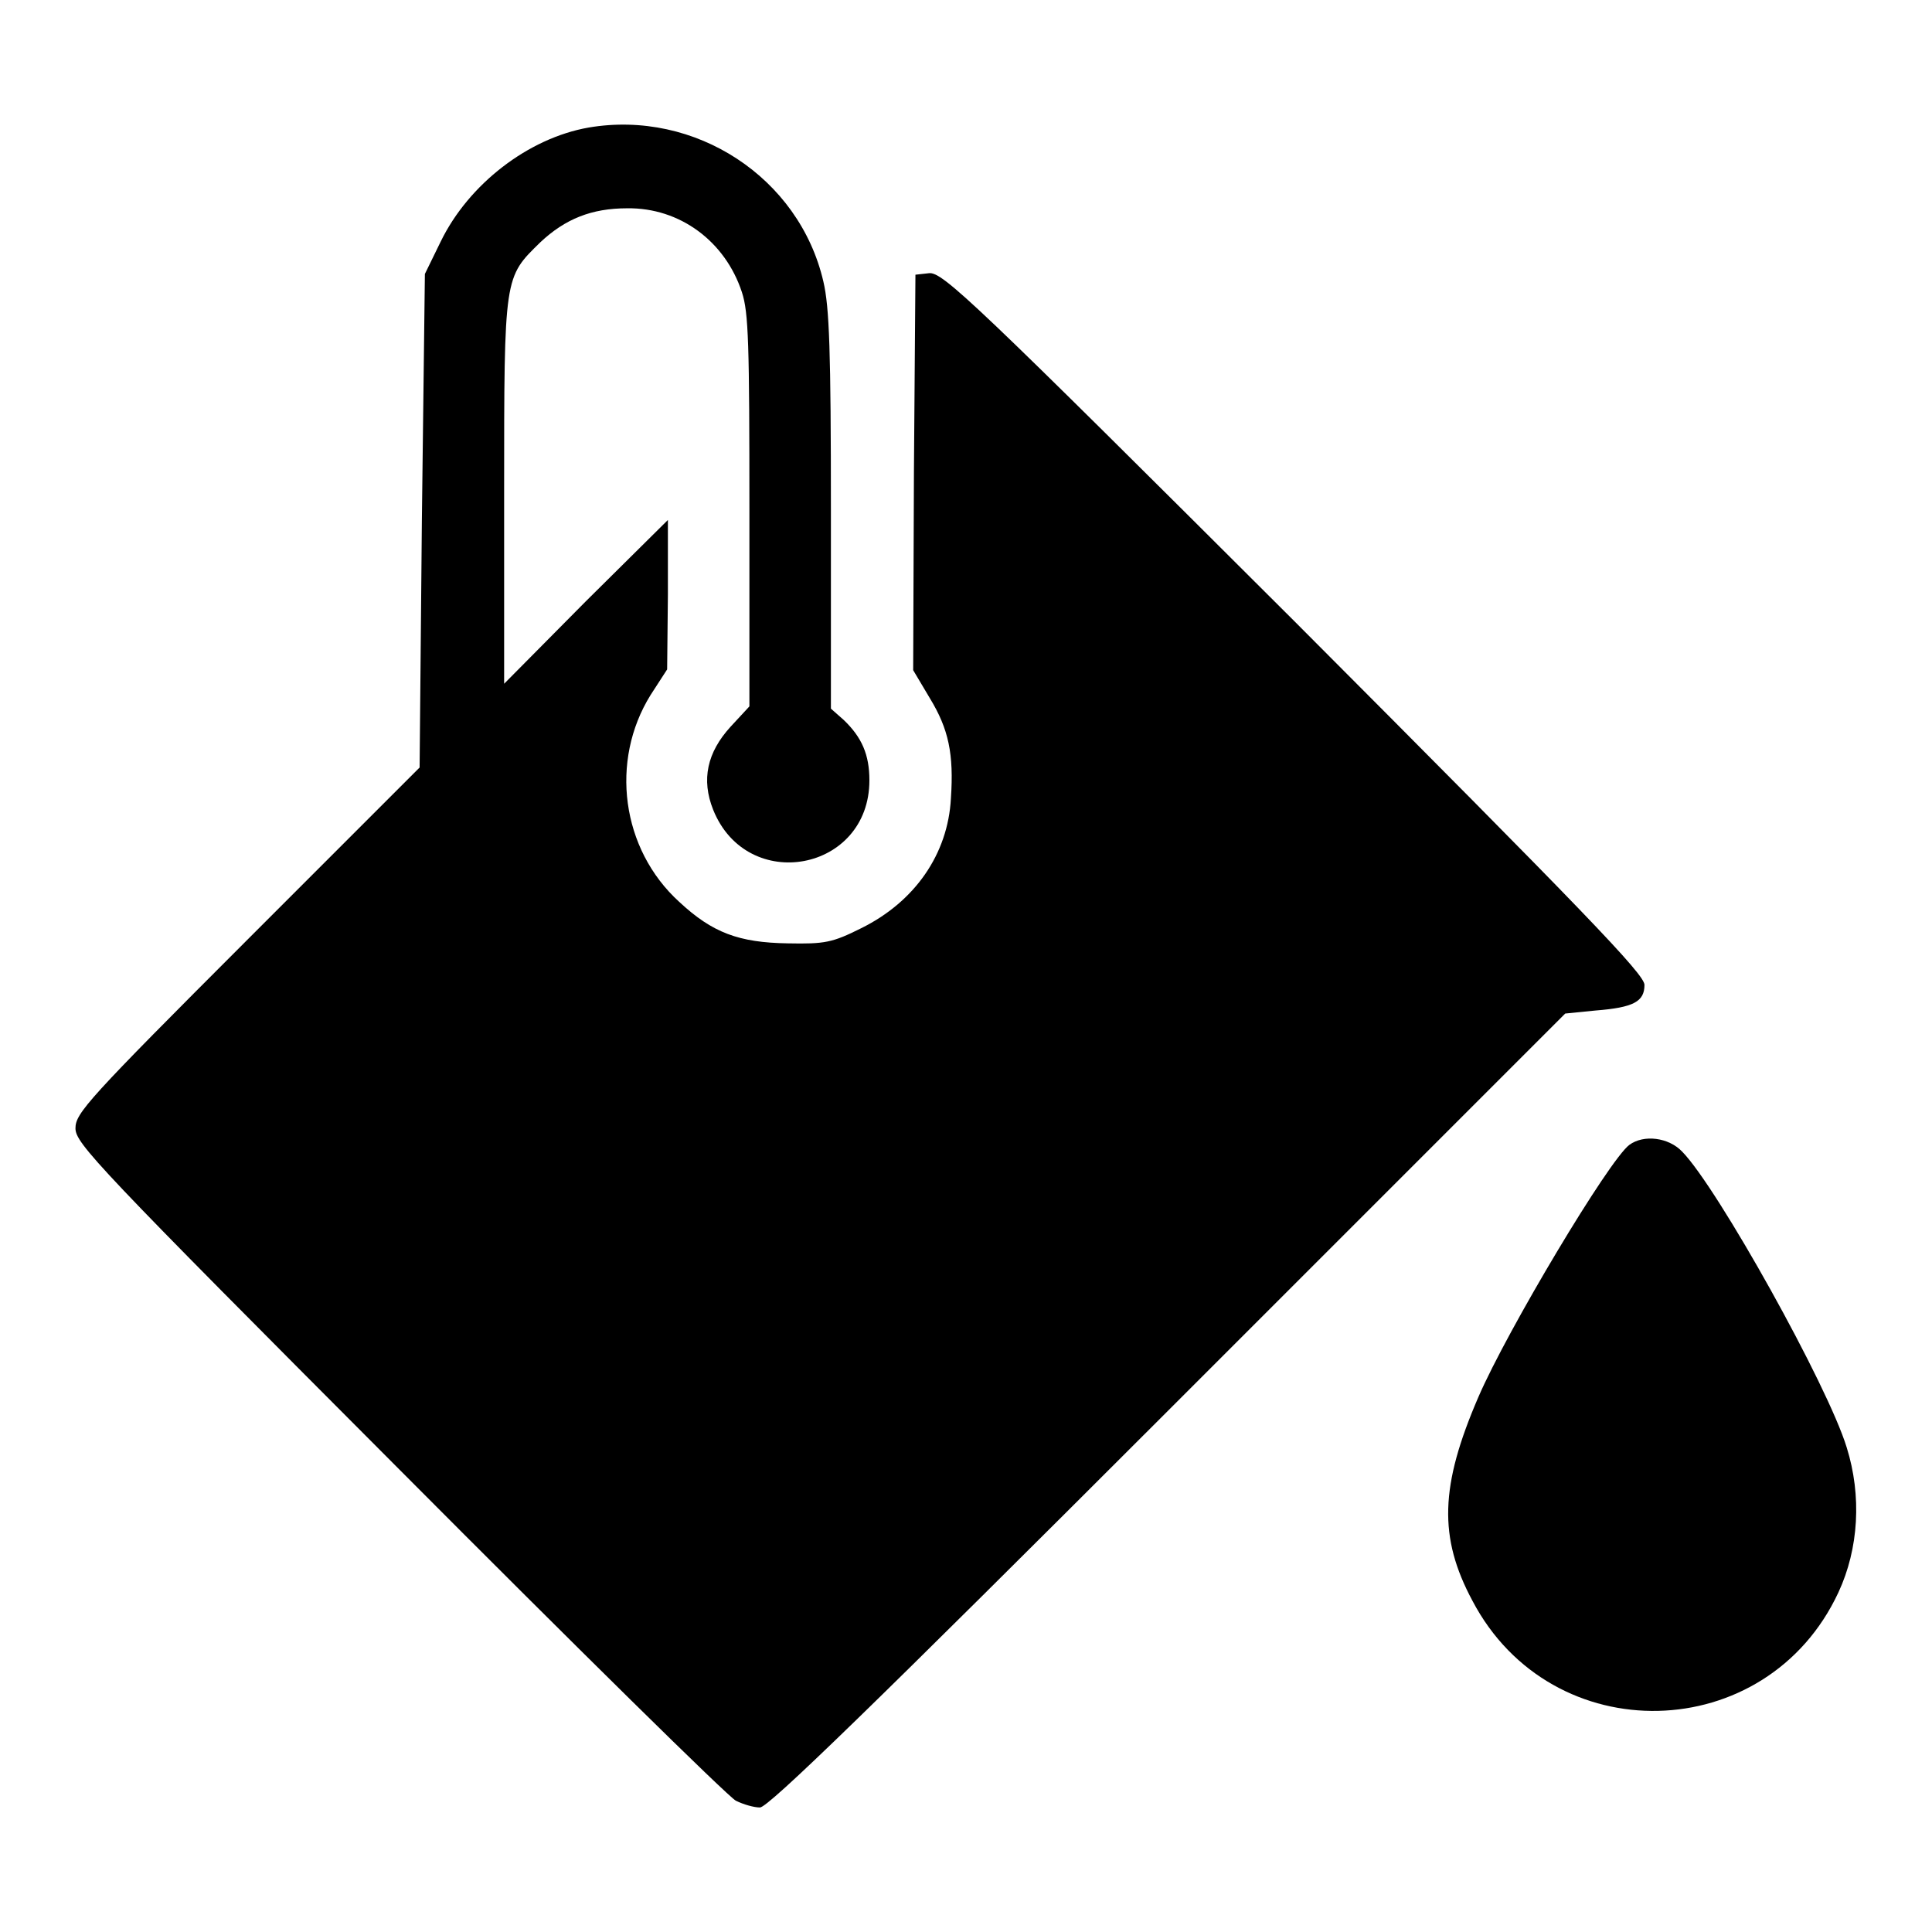 <?xml version="1.0" encoding="utf-8"?>
<!-- Svg Vector Icons : http://www.onlinewebfonts.com/icon -->
<!DOCTYPE svg PUBLIC "-//W3C//DTD SVG 1.1//EN" "http://www.w3.org/Graphics/SVG/1.1/DTD/svg11.dtd">
<svg version="1.1" xmlns="http://www.w3.org/2000/svg" xmlns:xlink="http://www.w3.org/1999/xlink" x="0px" y="0px" viewBox="0 0 256 256" enable-background="new 0 0 256 256" xml:space="preserve">
<g><g><g><path fill="#000000" d="M78,16.9c-8,1.4-15.9,7.5-19.6,15.1l-2.1,4.3L55.9,69l-0.3,32.7l-22.8,22.8c-21.2,21.2-22.8,23-22.8,25c0,2,2.7,4.9,42.9,45.2c23.5,23.6,43.6,43.4,44.6,43.9c1,0.5,2.4,0.9,3.2,0.9c1.1,0,15.1-13.6,54.1-52.6l52.6-52.6l4-0.4c5.1-0.4,6.5-1.2,6.5-3.4c0-1.4-7.8-9.5-46.4-48.2C129,39.9,124.9,36,123.1,36.2l-1.8,0.2l-0.2,26.2L121,88.8l2.2,3.7c2.5,4.1,3.2,7.4,2.8,13.3c-0.4,7.4-4.8,13.7-11.9,17.2c-3.8,1.9-4.8,2.1-9.7,2c-6.5-0.1-10-1.4-14.4-5.5c-7.7-7-9.2-18.7-3.8-27.4l2.2-3.4l0.1-9.9v-9.9L77.6,79.7L66.8,90.6V65.1c0-28.7,0-28.3,4.8-33c3.3-3.1,6.8-4.5,11.5-4.5c7-0.1,13,4.4,15.2,11.1c0.9,2.7,1,6.9,1,29.1v25.8l-2.5,2.7c-3.1,3.4-3.9,7-2.3,11c4.5,11.2,20.7,8.2,20.7-3.9c0-3.4-1-5.7-3.4-8l-1.7-1.5V67.7c0-21.2-0.2-27-1-30.4C105.9,23.5,92.1,14.5,78,16.9z"/><path fill="#000000" d="M215.9,151.7c-2.7,2-16.2,24.6-20,33.4c-5.1,11.8-5.3,18.6-0.8,27c10.5,20,39,19.3,48.5-1.1c2.7-5.8,3.1-12.8,1.1-19.2c-2.5-8.2-17.1-34.4-21.8-39.2C221.1,150.7,217.8,150.3,215.9,151.7z"/></g></g></g>
</svg>
